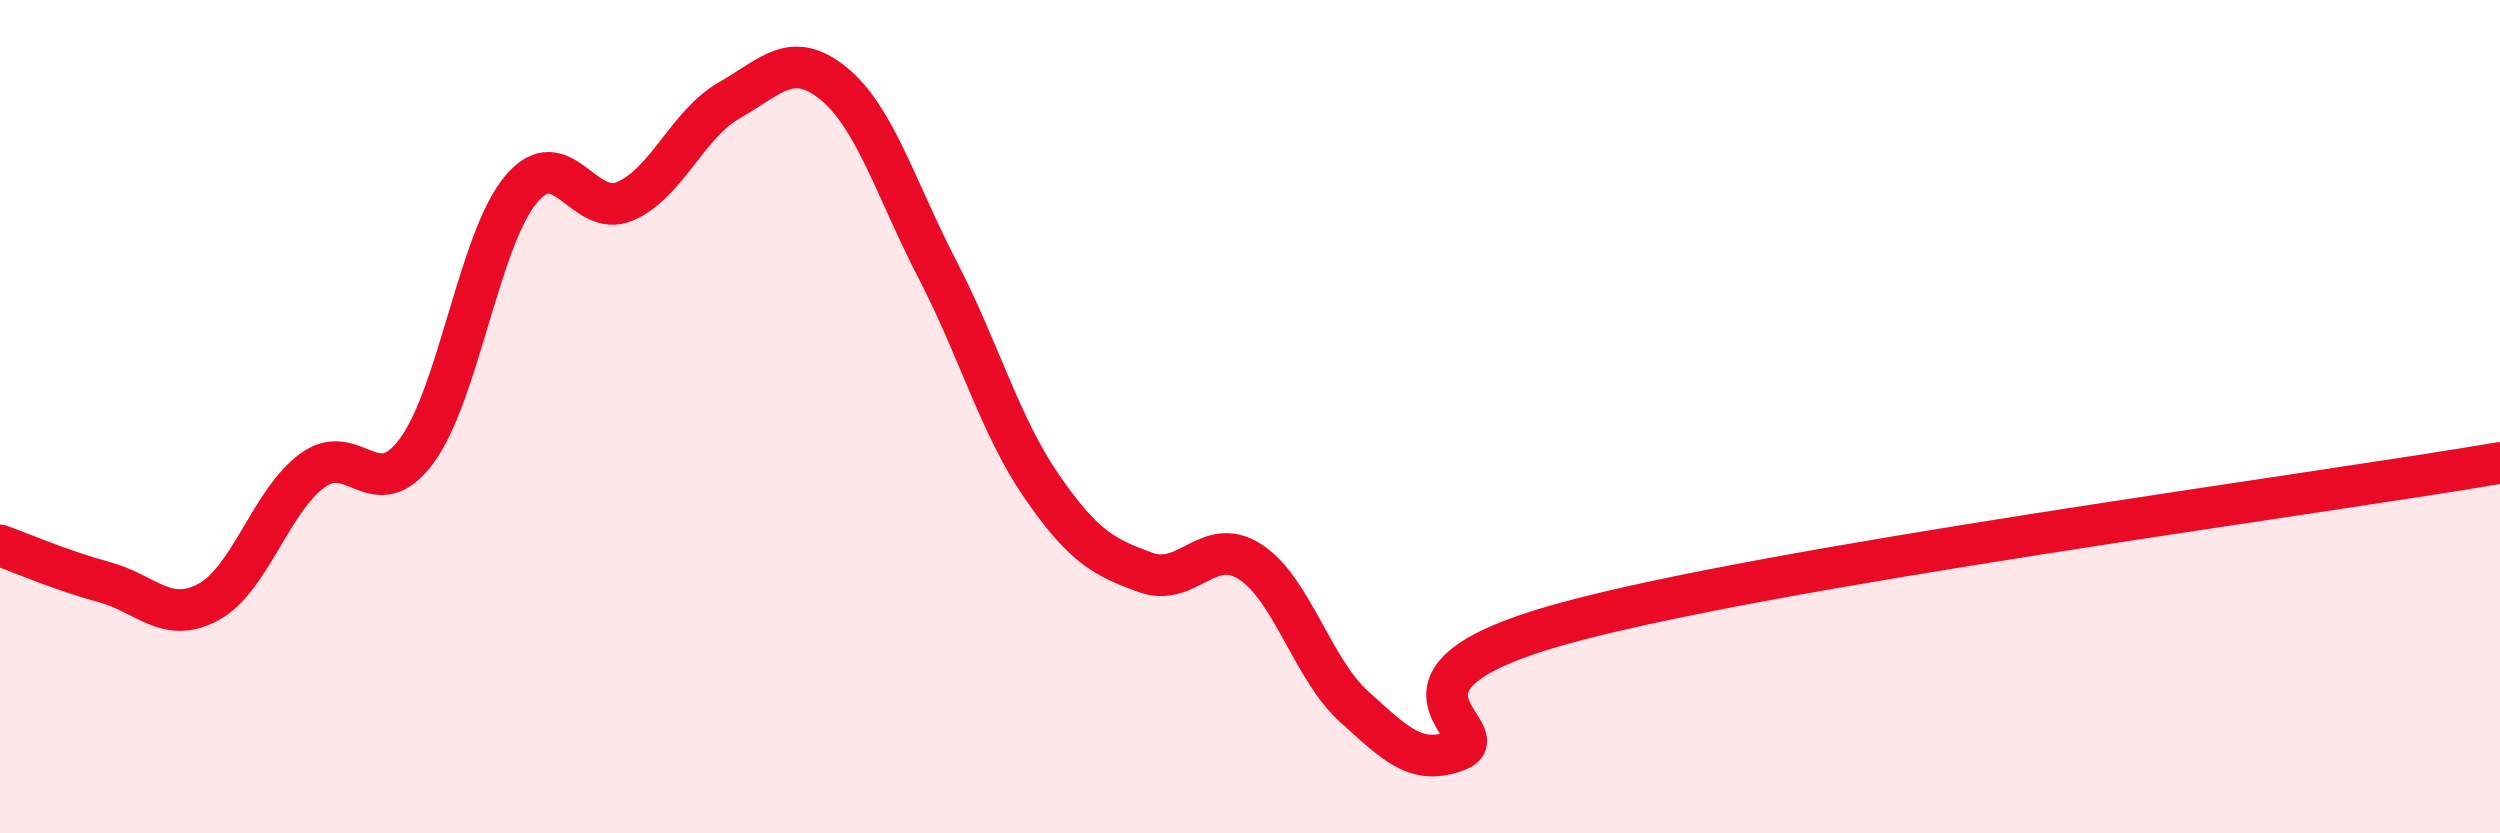 
    <svg width="60" height="20" viewBox="0 0 60 20" xmlns="http://www.w3.org/2000/svg">
      <path
        d="M 0,13.09 C 0.5,13.27 1.5,13.7 2.5,13.97 C 3.5,14.24 4,14.99 5,14.45 C 6,13.91 6.5,12.02 7.5,11.29 C 8.5,10.56 9,12.17 10,10.82 C 11,9.47 11.5,5.75 12.5,4.55 C 13.5,3.35 14,5.26 15,4.83 C 16,4.4 16.5,2.98 17.5,2.41 C 18.5,1.84 19,1.19 20,2 C 21,2.81 21.5,4.54 22.5,6.47 C 23.5,8.4 24,10.22 25,11.67 C 26,13.12 26.5,13.38 27.5,13.74 C 28.5,14.1 29,12.84 30,13.48 C 31,14.12 31.5,16.06 32.5,16.96 C 33.5,17.86 34,18.4 35,18 C 36,17.6 32.5,16.35 37.5,14.97 C 42.5,13.59 55.5,11.88 60,11.11L60 20L0 20Z"
        fill="#EB0A25"
        opacity="0.1"
        stroke-linecap="round"
        stroke-linejoin="round"
      />
      <path
        d="M 0,13.09 C 0.5,13.27 1.5,13.7 2.5,13.97 C 3.5,14.24 4,14.99 5,14.45 C 6,13.91 6.5,12.02 7.5,11.29 C 8.5,10.56 9,12.17 10,10.82 C 11,9.47 11.5,5.75 12.5,4.55 C 13.5,3.35 14,5.26 15,4.83 C 16,4.4 16.5,2.98 17.5,2.41 C 18.5,1.84 19,1.19 20,2 C 21,2.81 21.5,4.54 22.5,6.47 C 23.5,8.4 24,10.22 25,11.67 C 26,13.12 26.5,13.38 27.5,13.74 C 28.5,14.1 29,12.84 30,13.48 C 31,14.12 31.5,16.06 32.5,16.96 C 33.5,17.86 34,18.4 35,18 C 36,17.6 32.5,16.35 37.5,14.97 C 42.5,13.59 55.5,11.88 60,11.11"
        stroke="#EB0A25"
        stroke-width="1"
        fill="none"
        stroke-linecap="round"
        stroke-linejoin="round"
      />
    </svg>
  